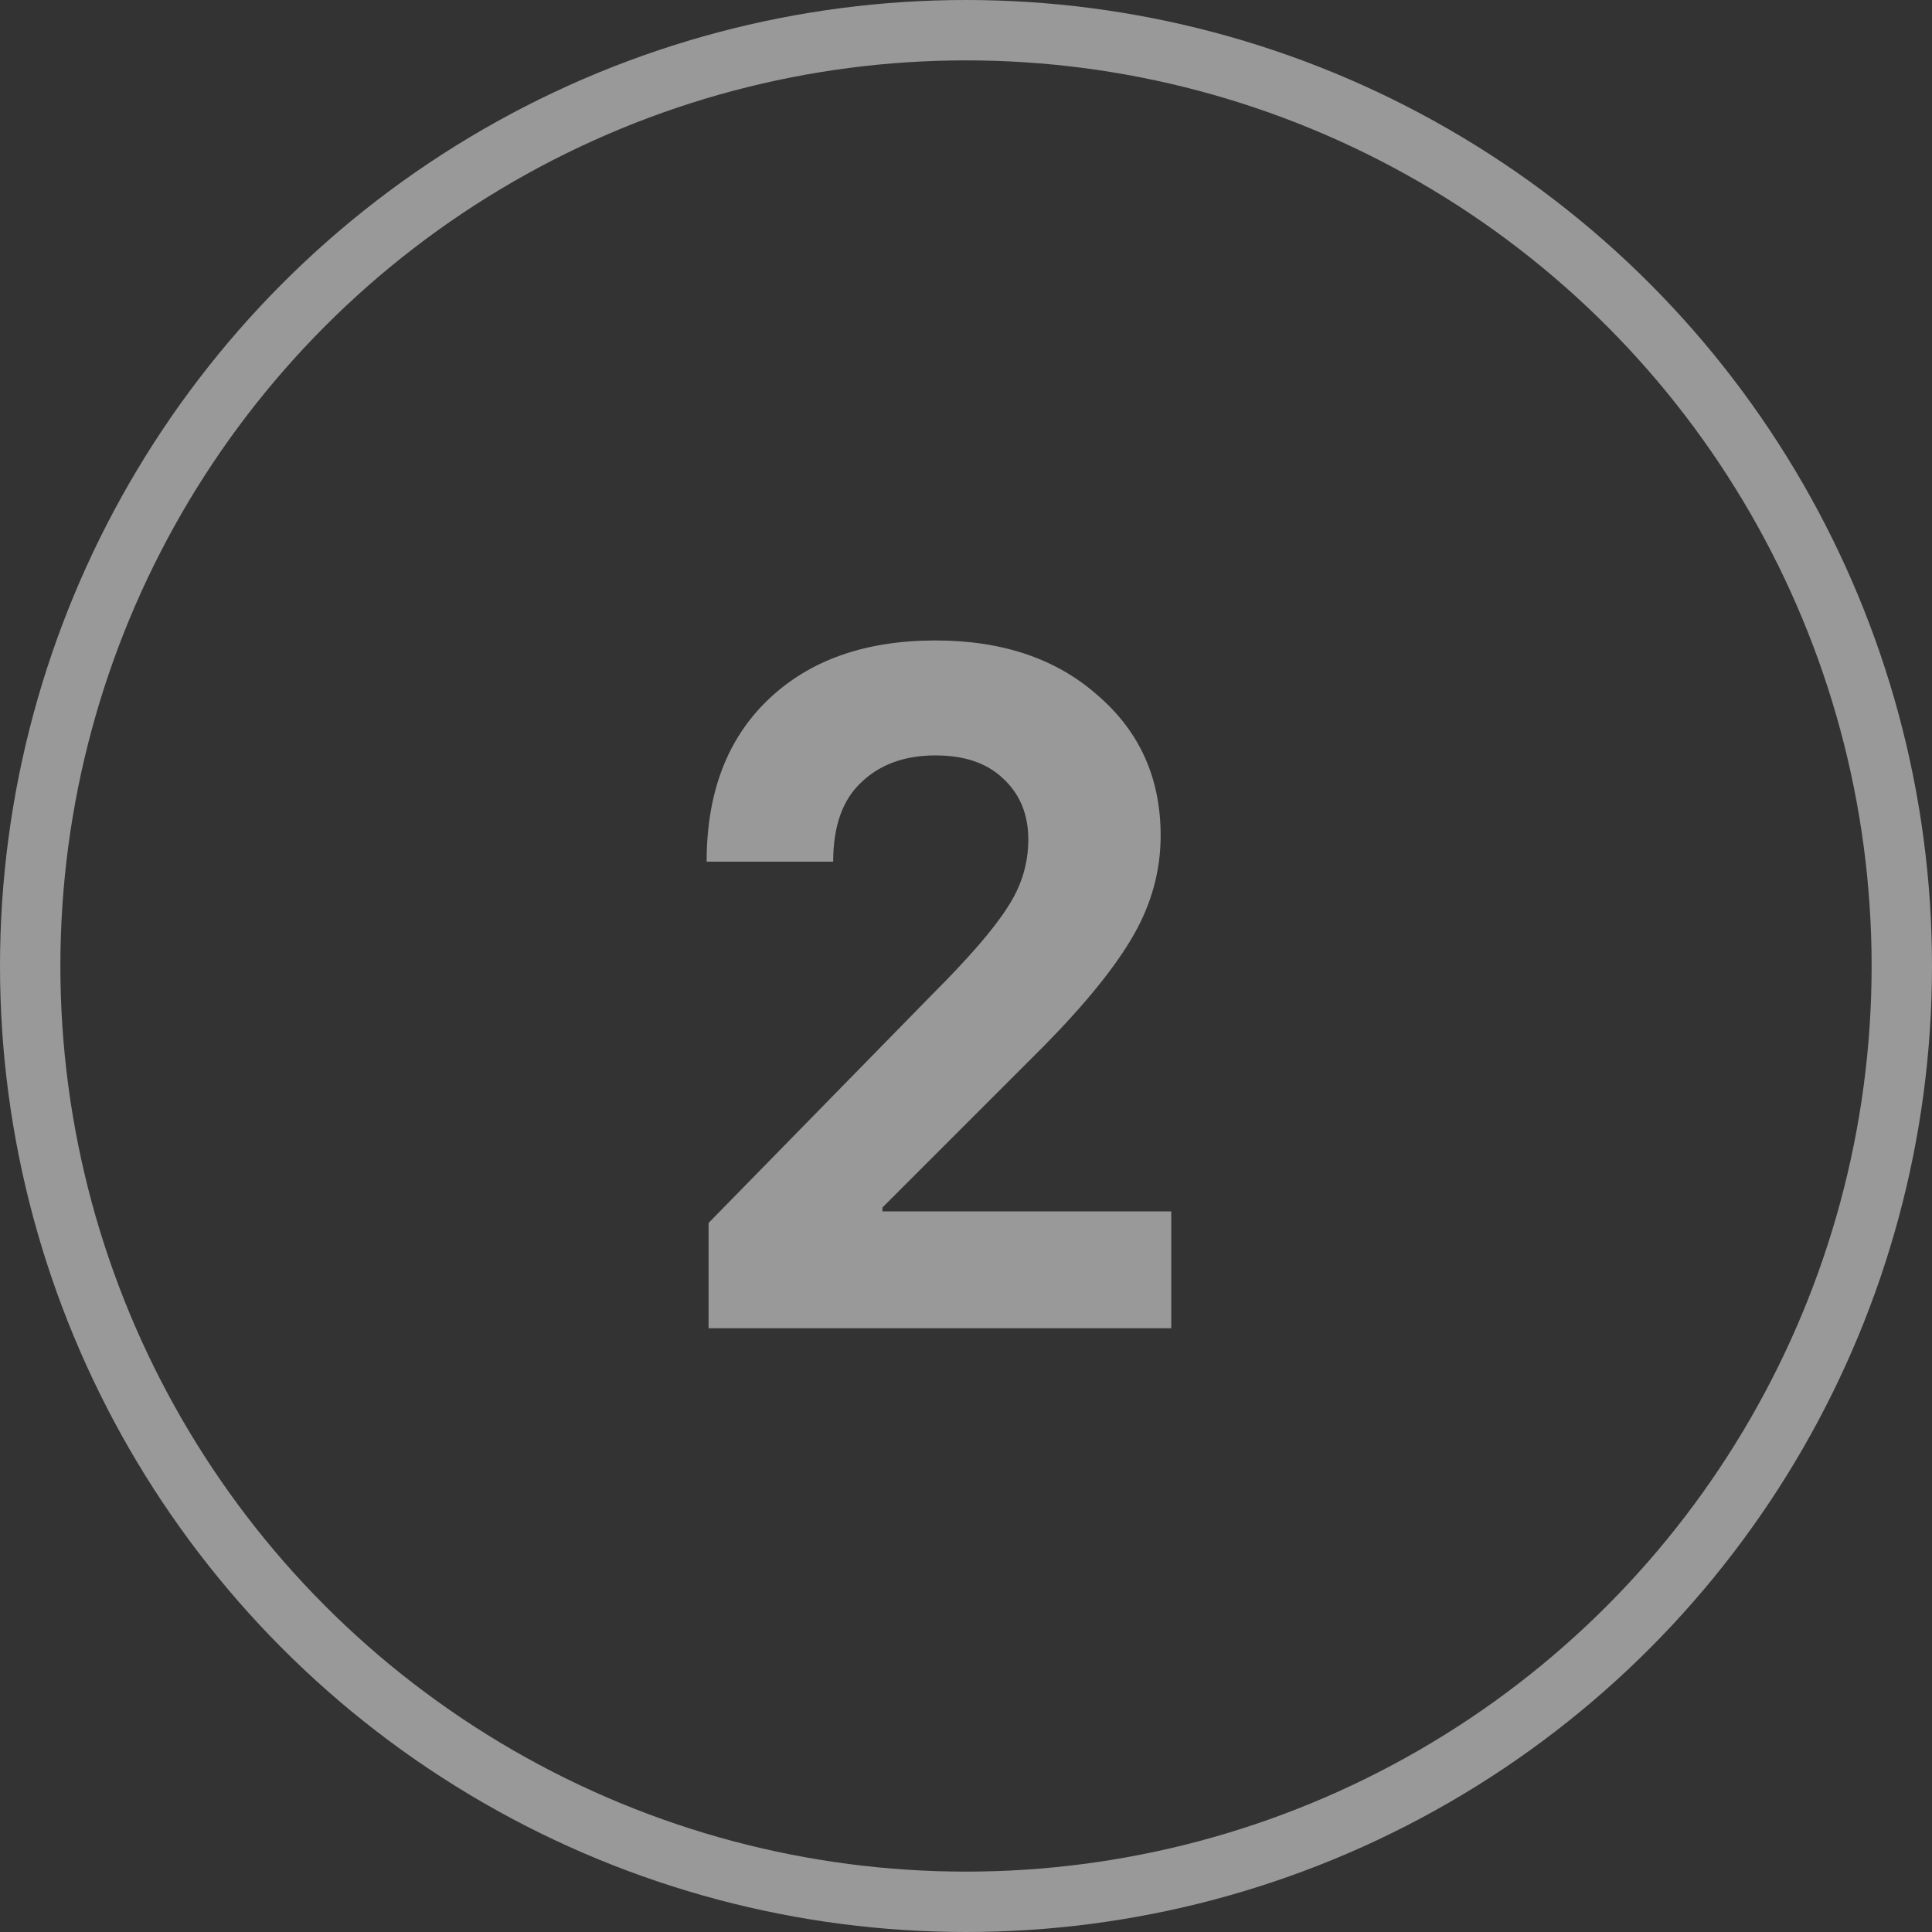 <?xml version="1.0" encoding="UTF-8"?>
<svg xmlns="http://www.w3.org/2000/svg" width="32" height="32" viewBox="0 0 32 32" fill="none">
  <rect x="0" y="0" width="32" height="32" fill="#333333" stroke="none"/>
  <circle cx="16" cy="16" r="15.5" stroke="white" stroke-opacity="0.5"></circle>
  <path d="M11.736 22V20.256L15.432 16.48C16.04 15.872 16.456 15.392 16.68 15.04C16.915 14.688 17.032 14.309 17.032 13.904C17.032 13.488 16.893 13.152 16.616 12.896C16.349 12.64 15.976 12.512 15.496 12.512C14.984 12.512 14.573 12.661 14.264 12.96C13.955 13.248 13.8 13.685 13.8 14.272H11.704C11.704 13.131 12.045 12.235 12.728 11.584C13.411 10.933 14.333 10.608 15.496 10.608C16.605 10.608 17.501 10.912 18.184 11.52C18.877 12.117 19.224 12.891 19.224 13.84C19.224 14.416 19.075 14.965 18.776 15.488C18.477 16.011 17.981 16.624 17.288 17.328L14.616 20V20.064H19.4V22H11.736Z" fill="white" fill-opacity="0.5"></path>
</svg>
